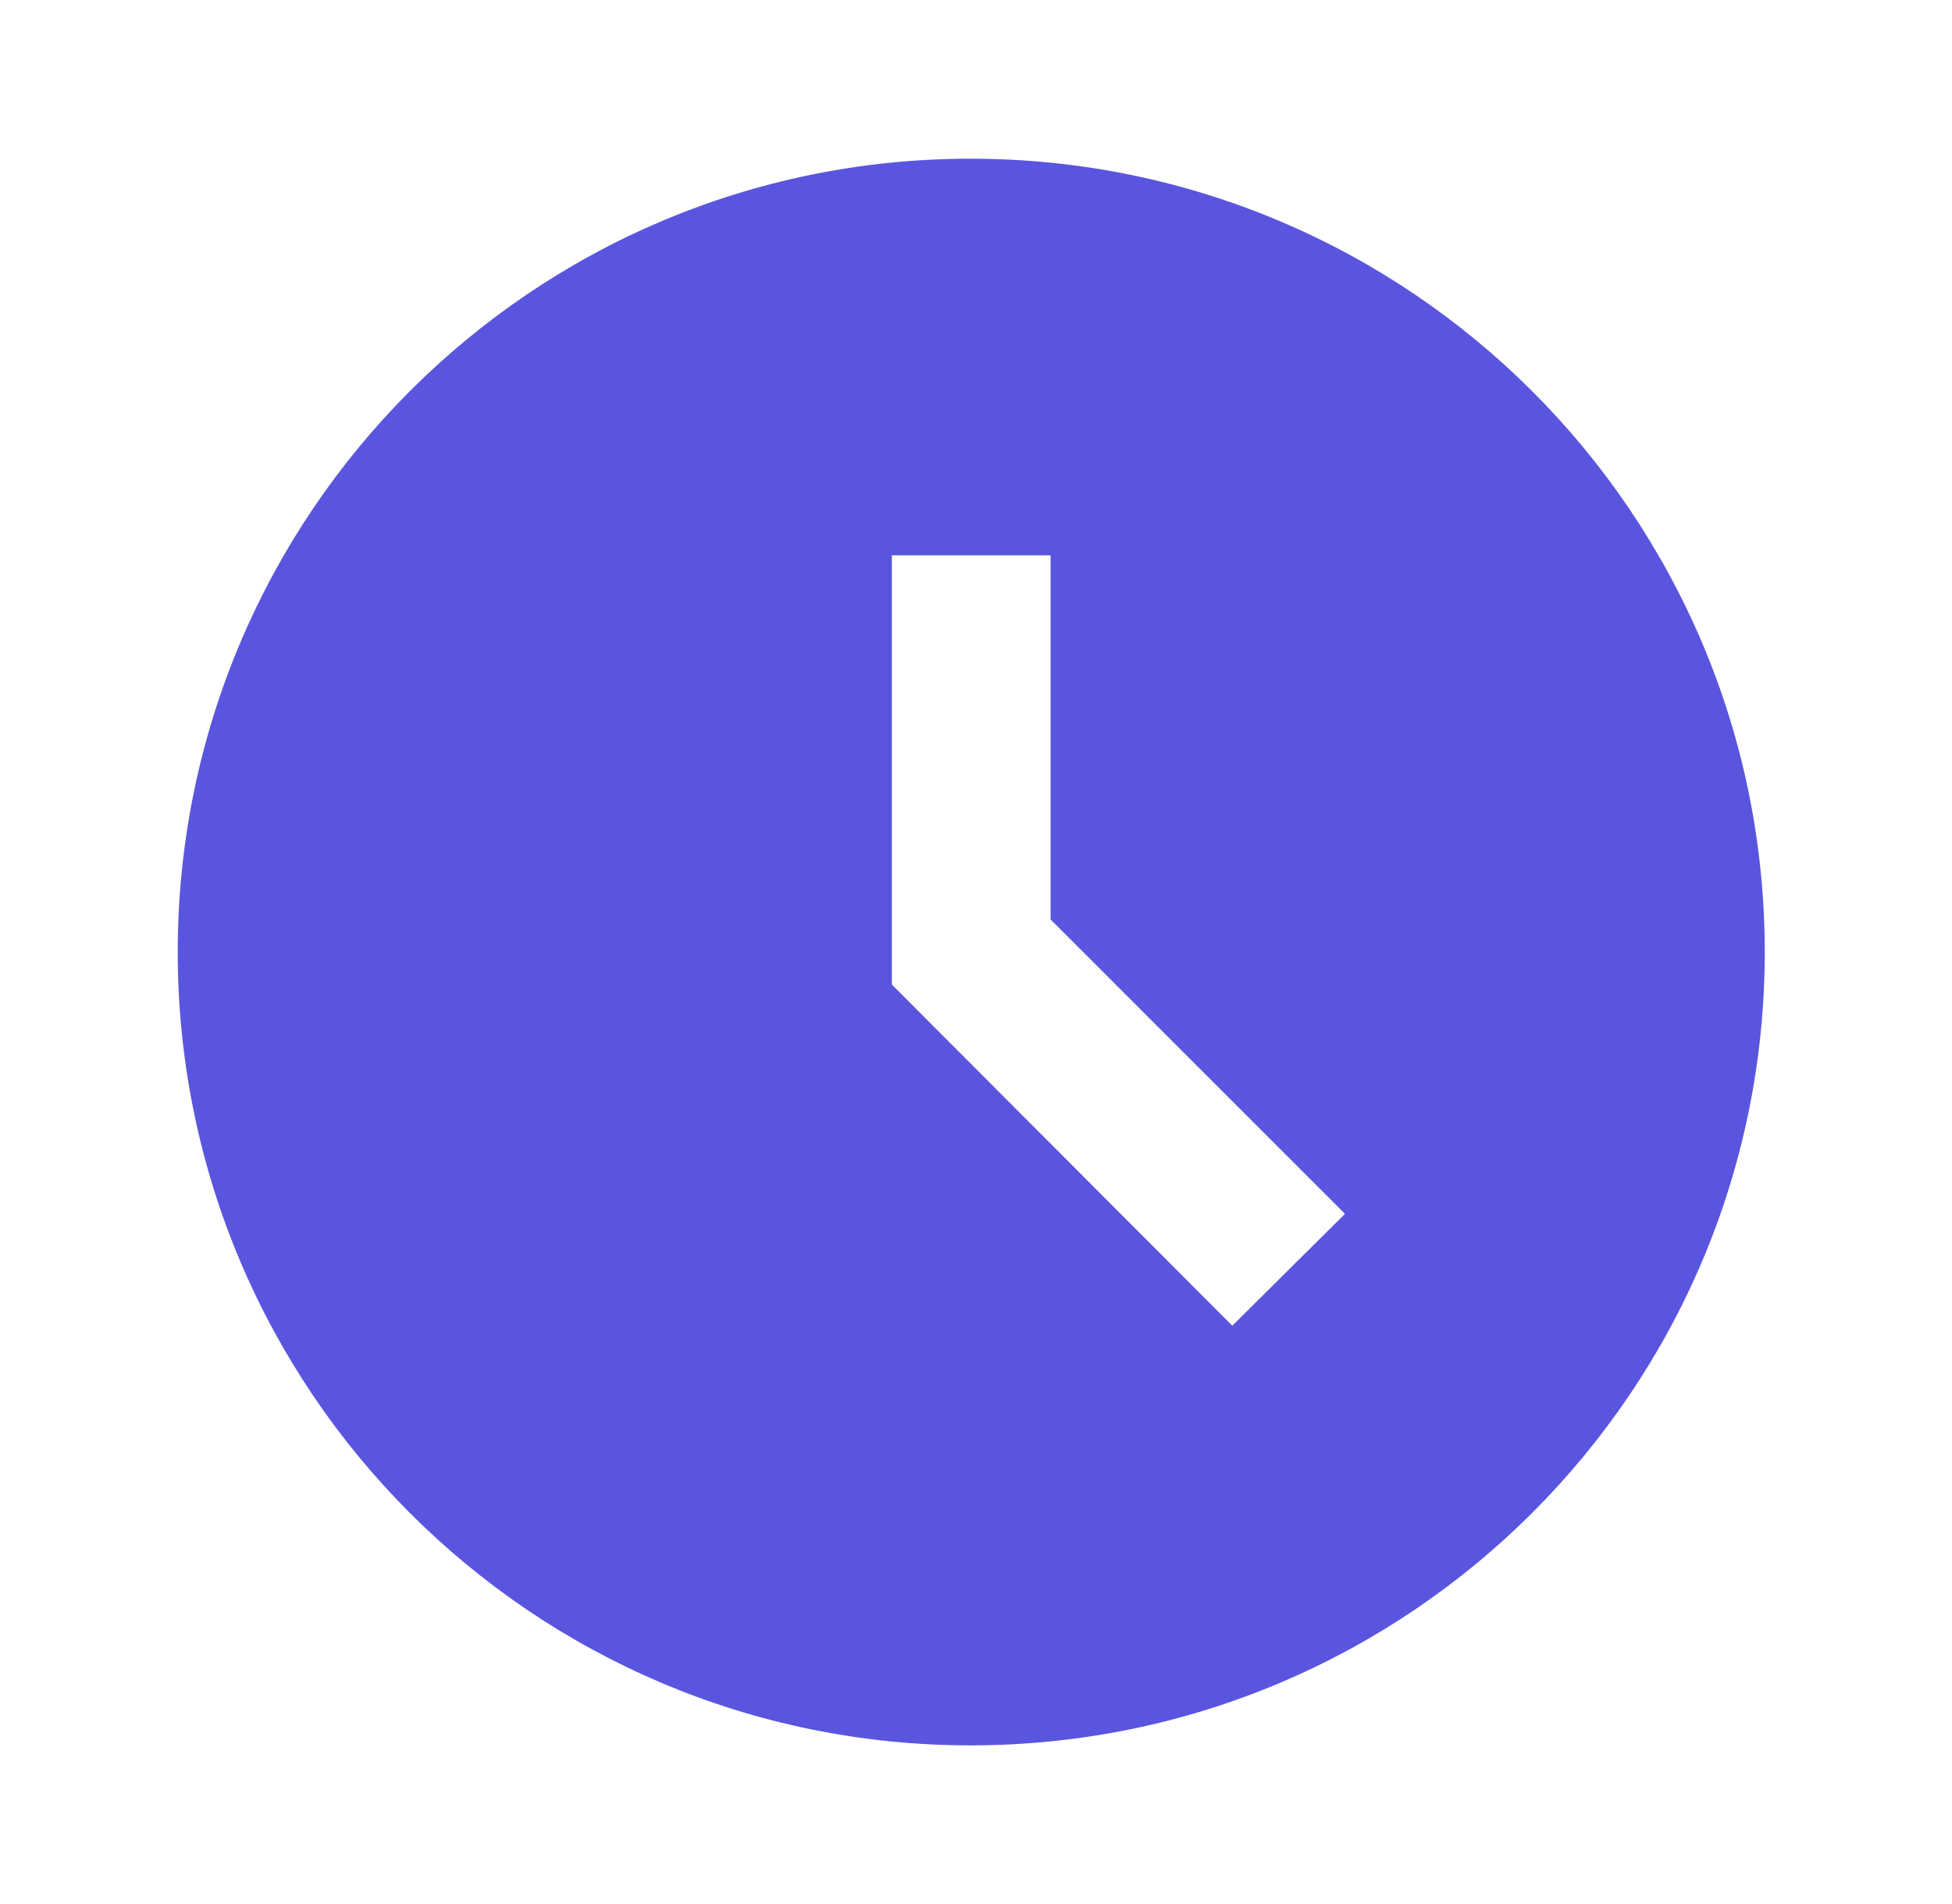 <svg xmlns="http://www.w3.org/2000/svg" width="41" height="40" fill="none" viewBox="0 0 41 40">
  <path fill="#5A55DF" d="M20.383 3.334c-9.2 0-16.65 7.467-16.65 16.667 0 9.2 7.45 16.666 16.65 16.666 9.217 0 16.684-7.466 16.684-16.666S29.6 3.334 20.383 3.334Zm5.5 24.517-7.15-7.167v-9.017h3.334v7.65l6.183 6.184-2.367 2.35Z"/>
</svg>
